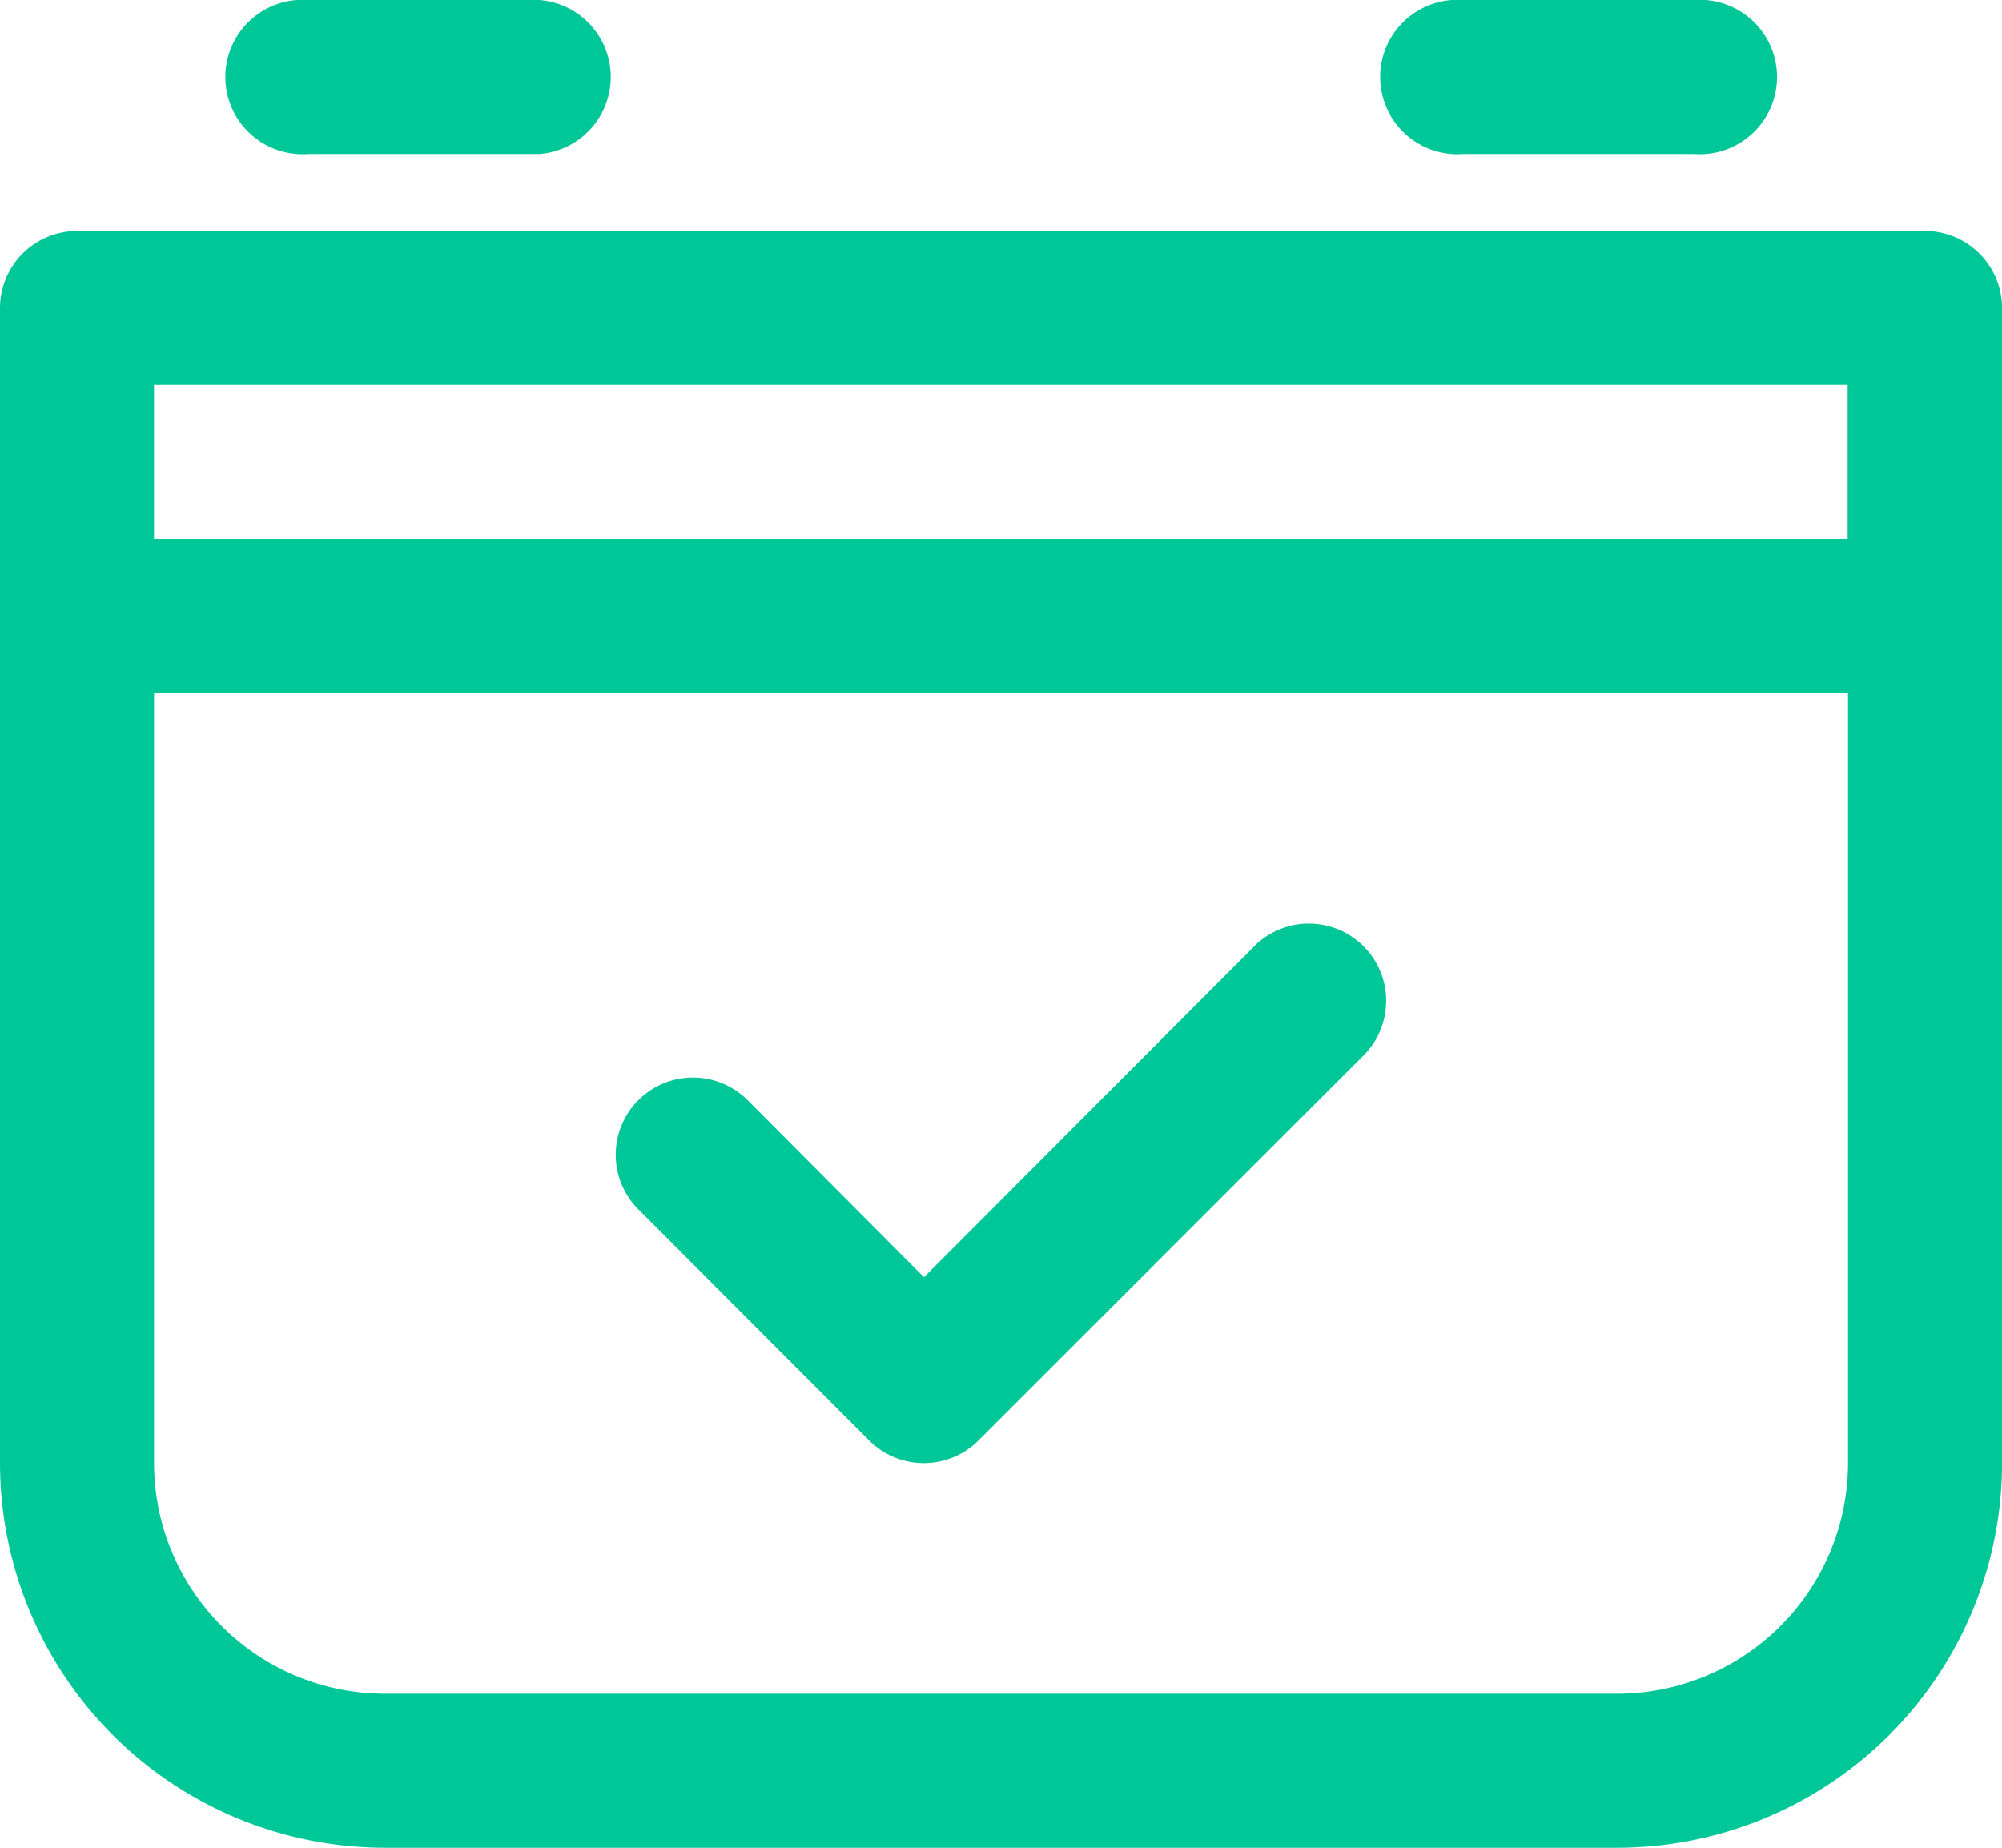 <svg xmlns="http://www.w3.org/2000/svg" width="38.899" height="35.907" viewBox="0 0 38.899 35.907">
  <g id="Group_25893" data-name="Group 25893" transform="translate(-3 -4)">
    <path id="Path_24" data-name="Path 24" d="M40.4,7H4.5A1.5,1.5,0,0,0,3,8.5V30.938a7.481,7.481,0,0,0,7.481,7.481H34.418A7.481,7.481,0,0,0,41.9,30.938V8.5A1.5,1.5,0,0,0,40.4,7Zm-1.5,2.992v2.992H5.992V9.992ZM34.418,35.426H10.481a4.488,4.488,0,0,1-4.488-4.488V15.977H38.907V30.938A4.488,4.488,0,0,1,34.418,35.426Z" transform="translate(0 1.488)" fill="#00c797"/>
    <path id="Path_25" data-name="Path 25" d="M25.883,22.387l-6.418,6.433L16.039,25.38A1.5,1.5,0,1,0,13.914,27.5L18.4,31.992a1.5,1.5,0,0,0,2.124,0l7.481-7.481a1.5,1.5,0,0,0-2.124-2.124ZM7.5,6.992h4.488a1.5,1.5,0,0,0,0-2.992H7.5a1.5,1.5,0,1,0,0,2.992Zm22.442,0h4.488a1.5,1.5,0,1,0,0-2.992H29.938a1.5,1.5,0,1,0,0,2.992Z" transform="translate(1.488)" fill="#00c797"/>
  </g>
</svg>
